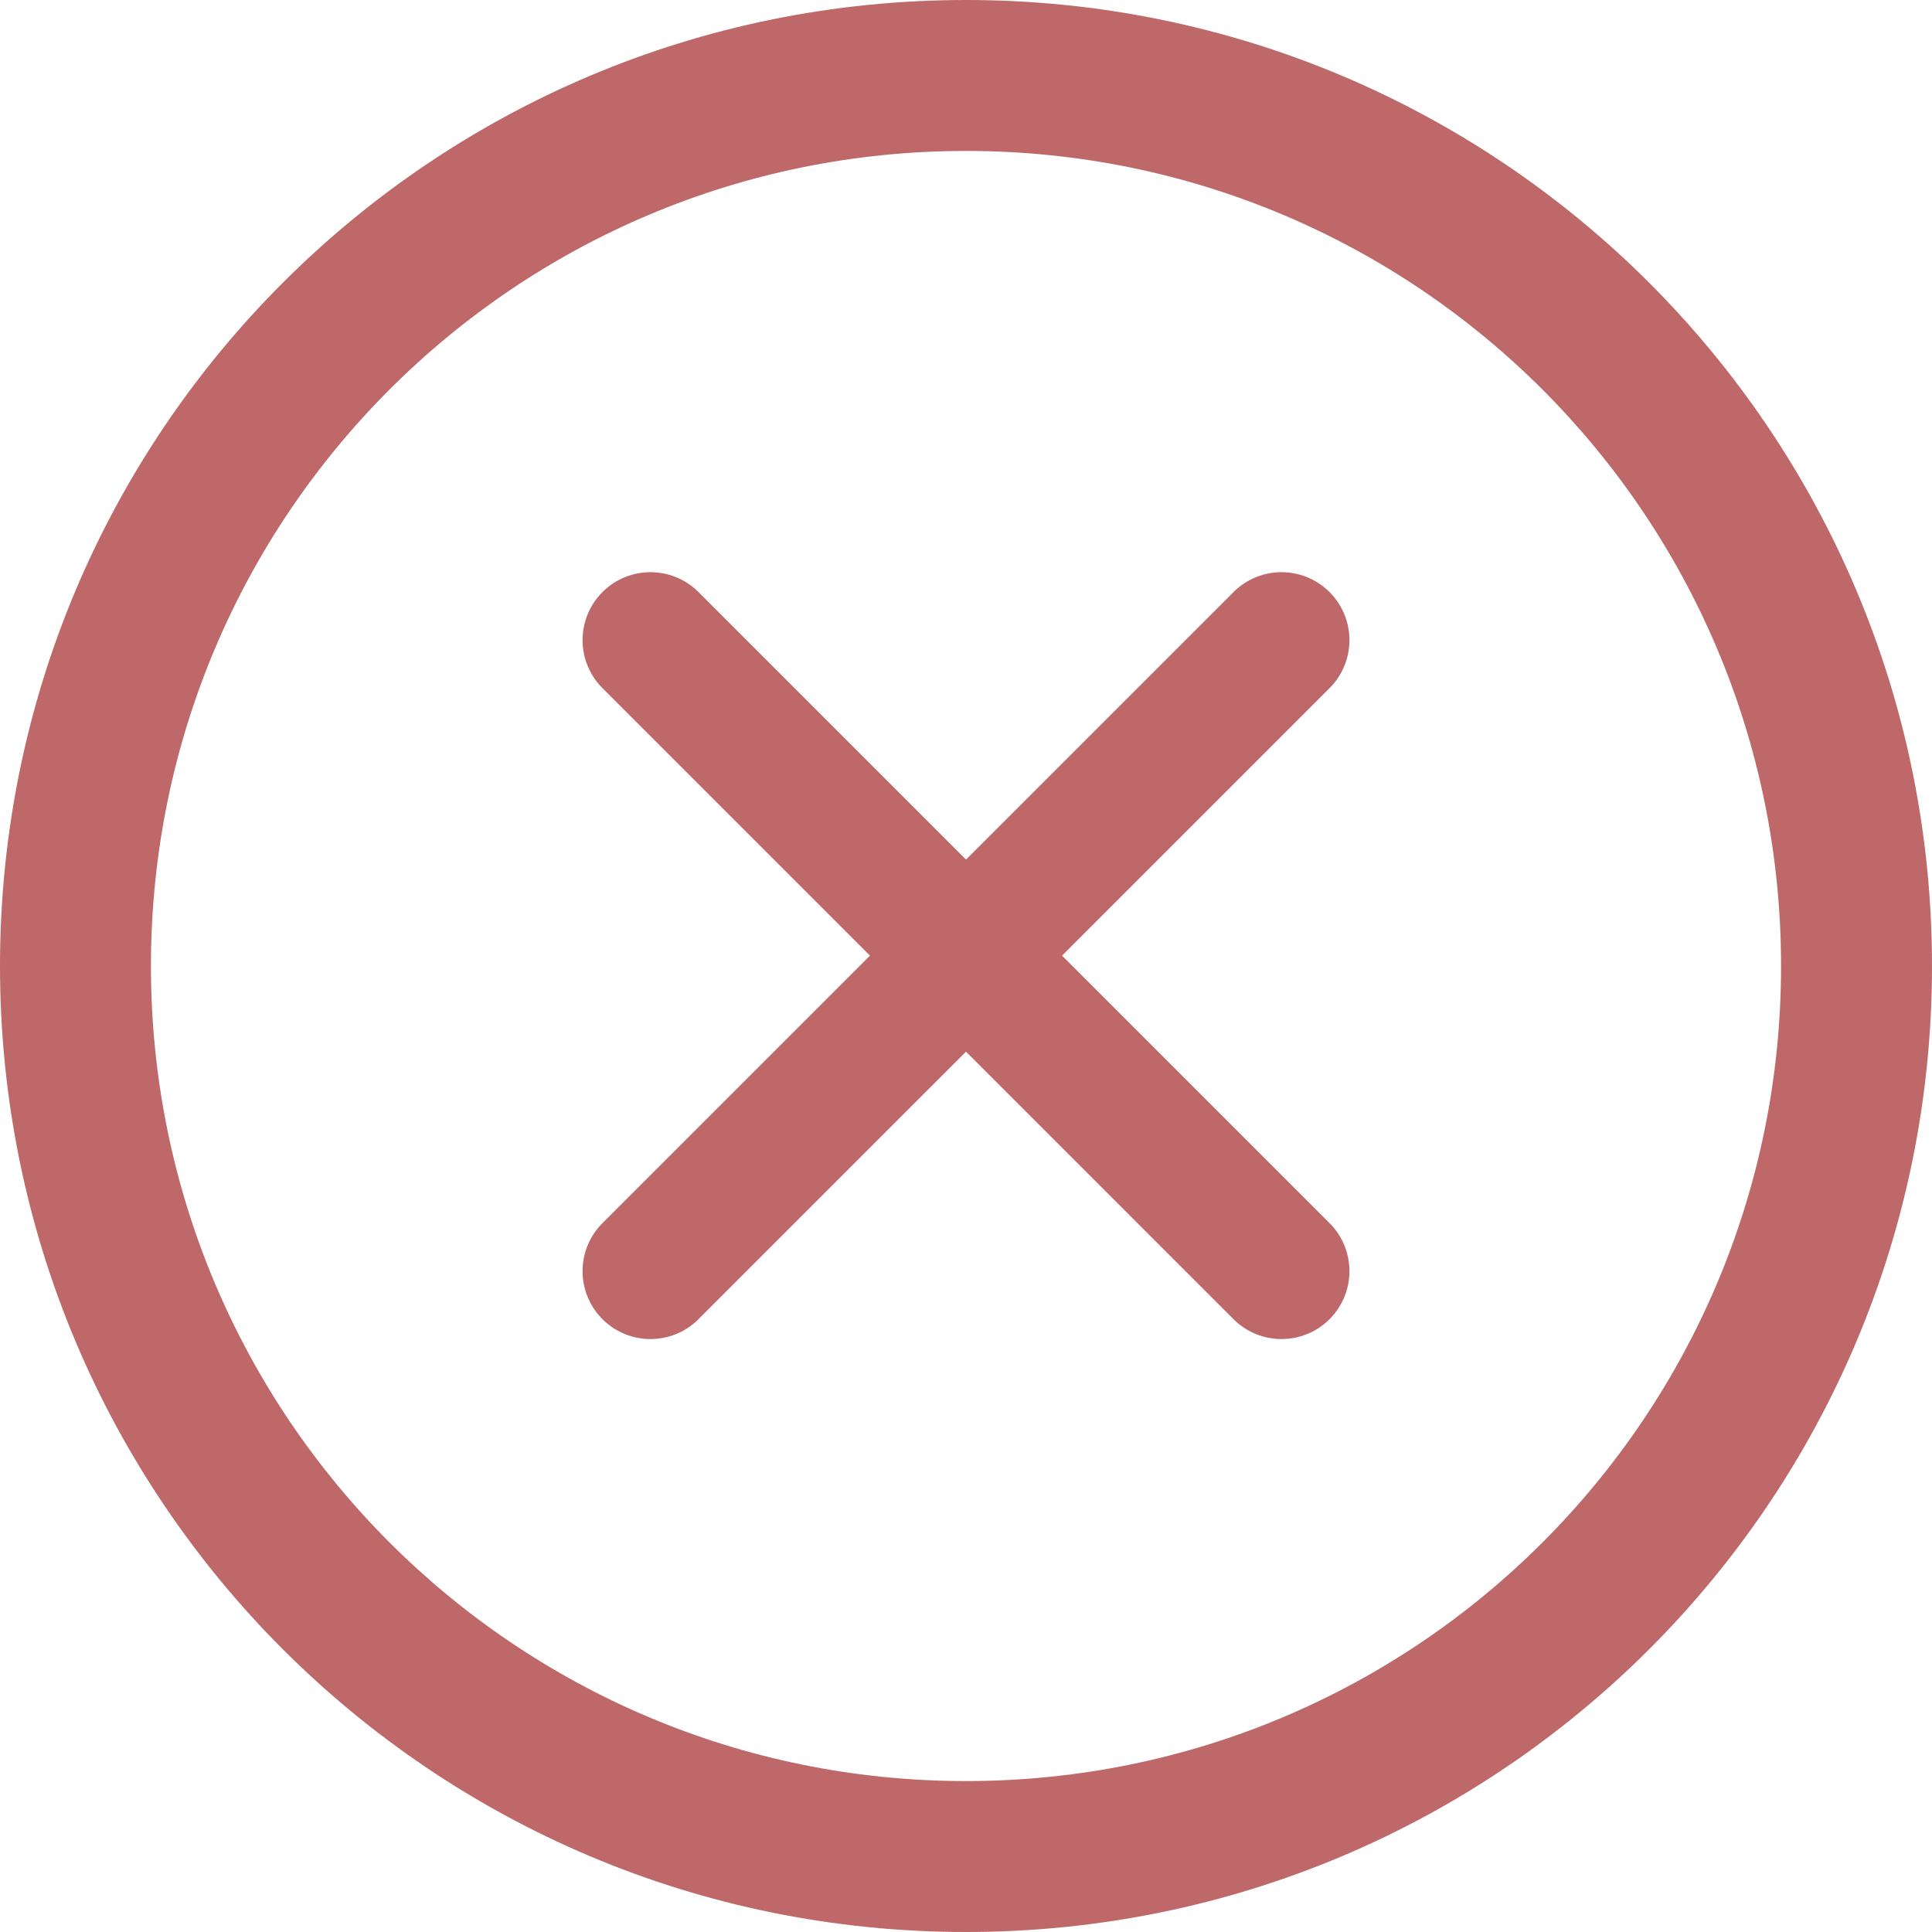 <?xml version="1.0" encoding="UTF-8"?> <svg xmlns="http://www.w3.org/2000/svg" width="512" height="512" viewBox="0 0 512 512" fill="none"> <path d="M512 256C512 397.504 397.484 512 256 512C114.496 512 0 397.484 0 256C0 114.496 114.516 0 256 0C397.504 0 512 114.516 512 256ZM472 256C472 136.605 375.379 40 256 40C136.605 40 40 136.621 40 256C40 375.395 136.621 472 256 472C375.395 472 472 375.379 472 256Z" fill="#BE6869"></path> <path d="M339.615 169.635L172.384 336.866" stroke="#BE6869" stroke-width="36" stroke-linecap="round" stroke-linejoin="round"></path> <path d="M339.615 336.865L172.384 169.634" stroke="#BE6869" stroke-width="36" stroke-linecap="round" stroke-linejoin="round"></path> </svg> 